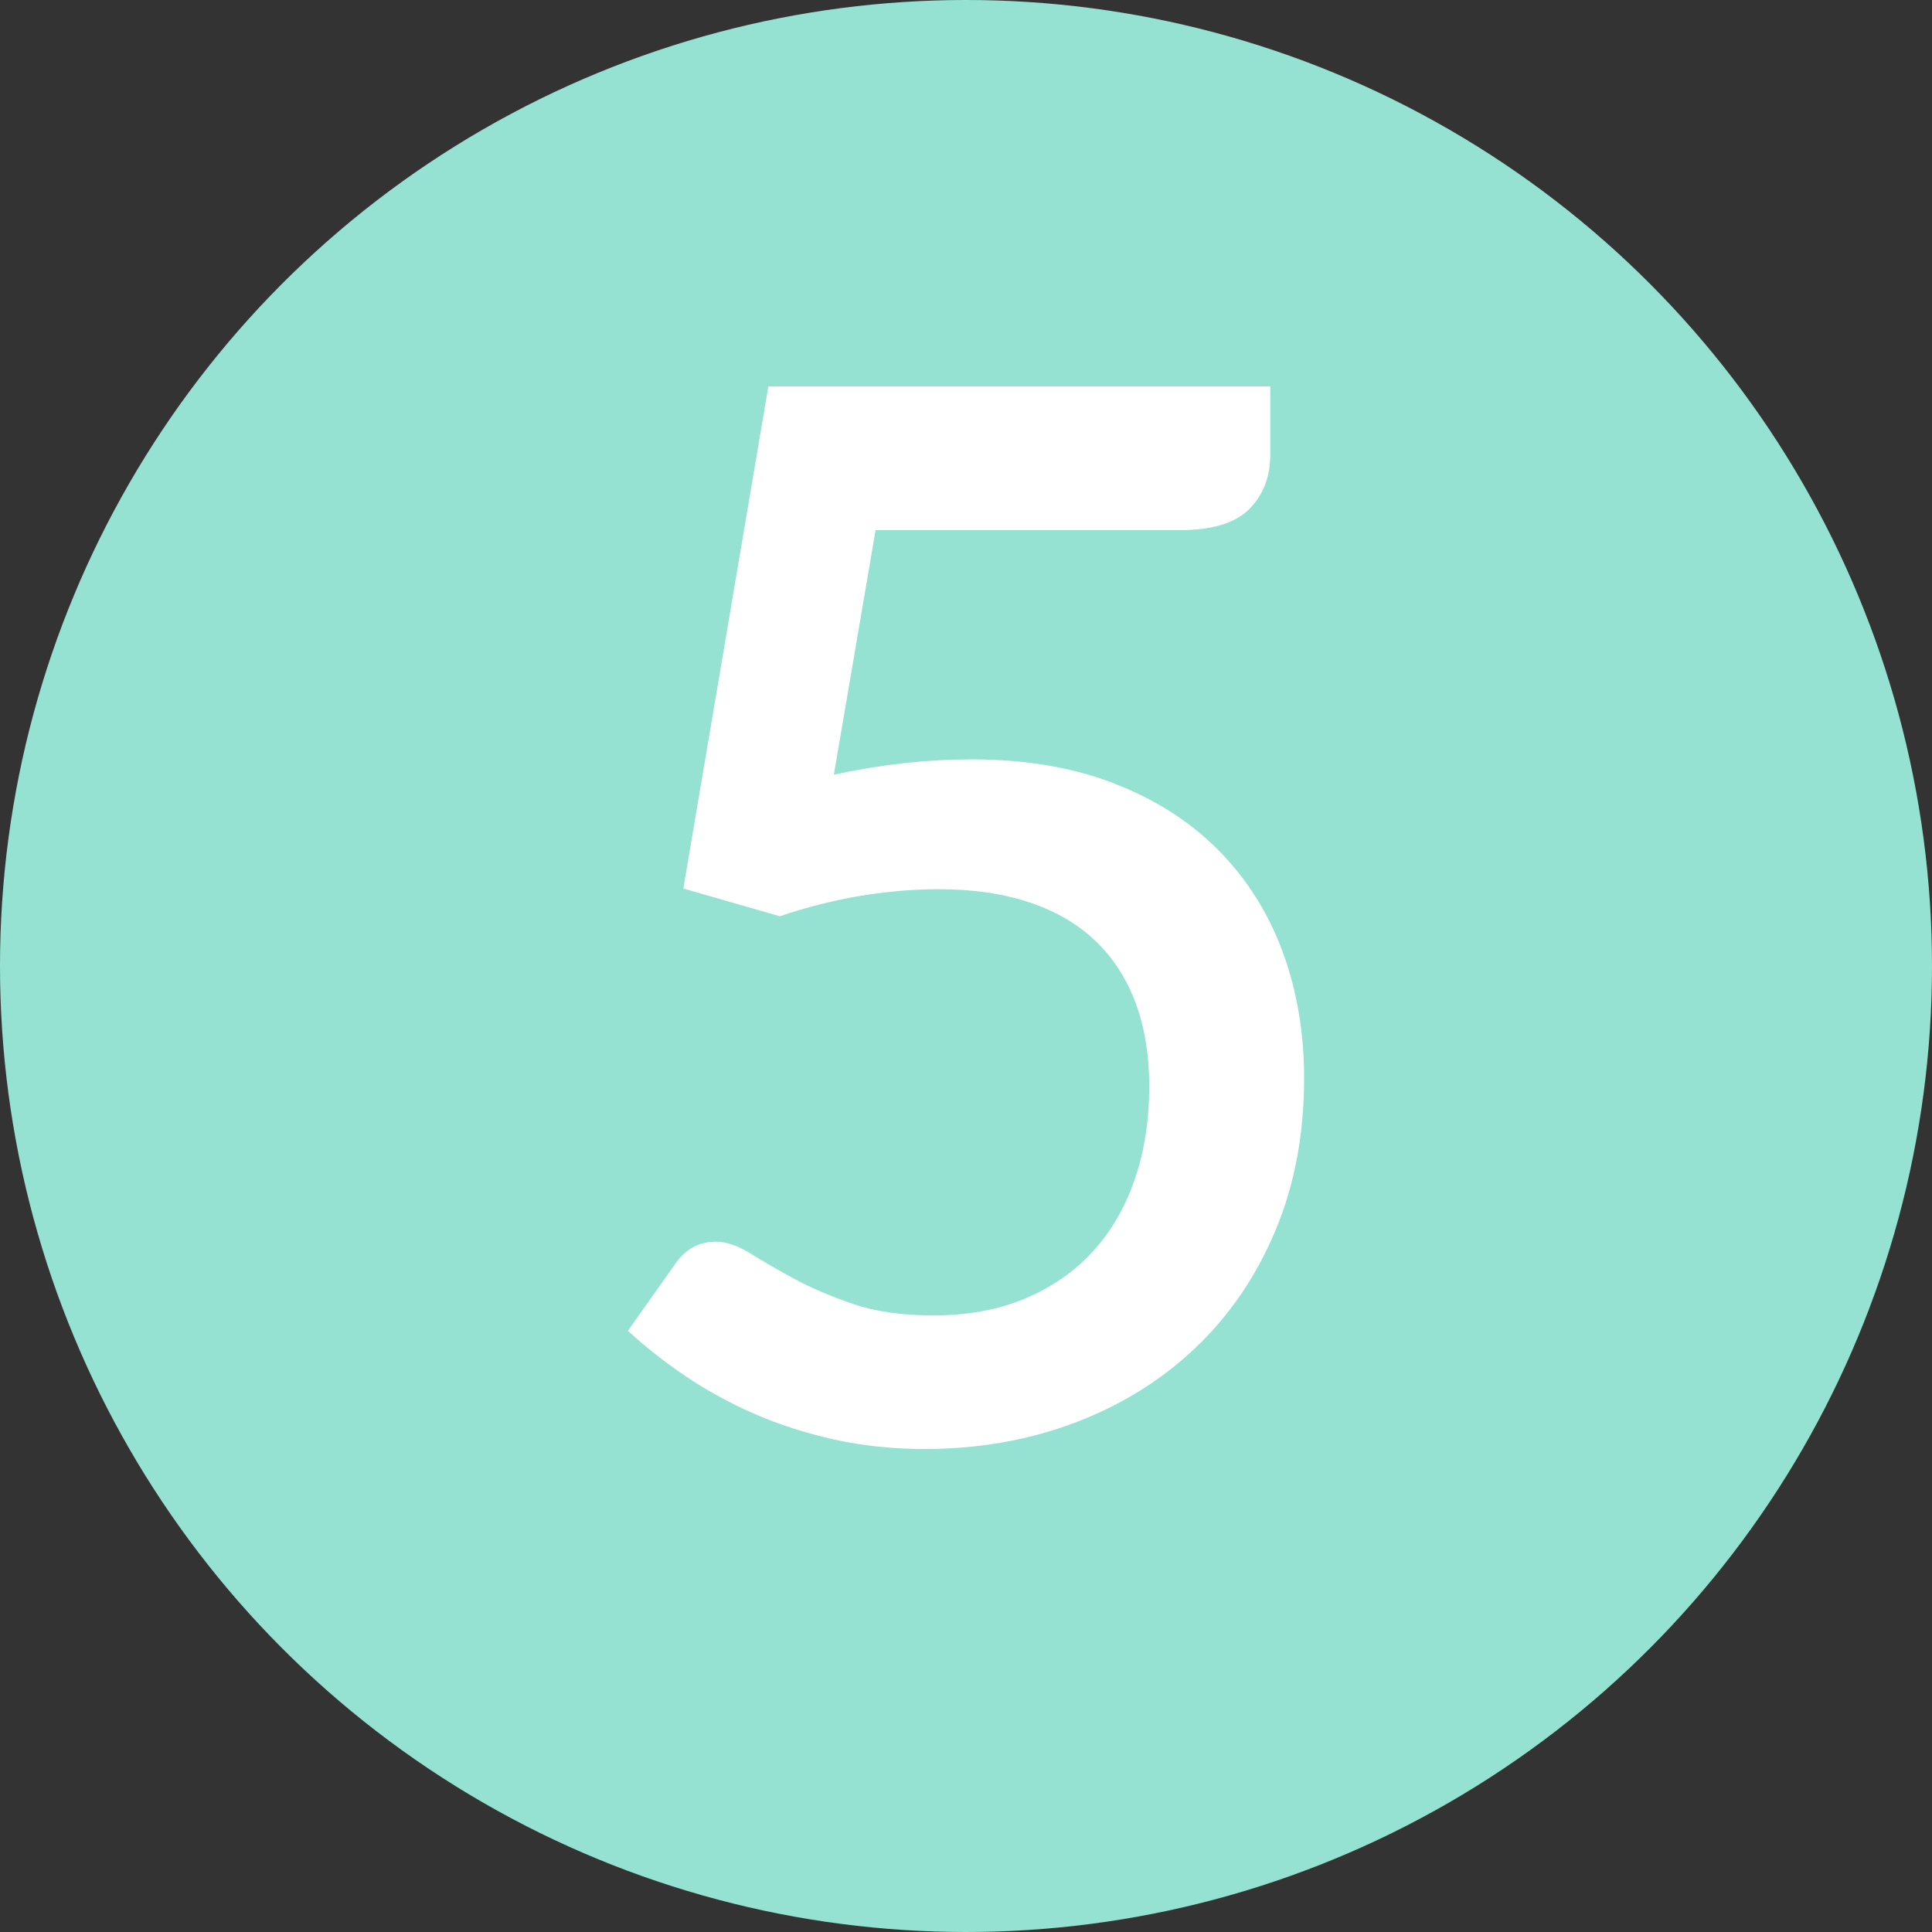 <?xml version="1.0" encoding="UTF-8"?>
<svg width="20px" height="20px" viewBox="0 0 20 20" version="1.1" xmlns="http://www.w3.org/2000/svg" xmlns:xlink="http://www.w3.org/1999/xlink">
    <rect x="0" y="0" width="20" height="20" fill="#333333" stroke="none"/>
    <title>5</title>
    <g id="main" stroke="none" stroke-width="1" fill="none" fill-rule="evenodd">
        <g id="regulations-1440-copy" transform="translate(-6, -2583)">
            <g id="5" transform="translate(6, 2583)">
                <g id="Group-2" fill="#95E2D2">
                    <circle id="Oval" cx="10" cy="10" r="10"></circle>
                </g>
                <path d="M9.571,15 C10.128,15 10.646,14.909 11.126,14.728 C11.605,14.547 12.021,14.289 12.374,13.954 C12.727,13.619 13.003,13.215 13.202,12.741 C13.401,12.268 13.5,11.741 13.5,11.162 C13.5,10.694 13.427,10.259 13.28,9.859 C13.133,9.458 12.915,9.11 12.624,8.812 C12.333,8.515 11.973,8.282 11.543,8.114 C11.113,7.945 10.618,7.861 10.056,7.861 C9.837,7.861 9.61,7.873 9.374,7.898 C9.138,7.924 8.89,7.964 8.632,8.019 L8.632,8.019 L9.064,5.488 L12.21,5.488 C12.548,5.488 12.789,5.415 12.933,5.269 C13.078,5.123 13.15,4.934 13.15,4.703 L13.15,4.703 L13.15,4 L7.954,4 L7.074,9.198 L8.073,9.485 C8.356,9.389 8.636,9.319 8.912,9.273 C9.187,9.228 9.457,9.205 9.72,9.205 C10.078,9.205 10.394,9.252 10.667,9.345 C10.941,9.438 11.168,9.573 11.349,9.749 C11.531,9.926 11.667,10.14 11.759,10.391 C11.851,10.643 11.897,10.928 11.897,11.245 C11.897,11.593 11.848,11.913 11.748,12.205 C11.649,12.497 11.503,12.747 11.312,12.956 C11.121,13.165 10.886,13.328 10.608,13.444 C10.329,13.56 10.014,13.617 9.661,13.617 C9.338,13.617 9.059,13.577 8.826,13.497 C8.592,13.416 8.39,13.329 8.218,13.236 C8.047,13.143 7.897,13.056 7.767,12.975 C7.638,12.895 7.519,12.854 7.409,12.854 C7.236,12.854 7.096,12.93 6.992,13.081 L6.992,13.081 L6.5,13.776 C6.674,13.937 6.87,14.092 7.089,14.241 C7.308,14.389 7.546,14.52 7.805,14.634 C8.063,14.747 8.34,14.836 8.636,14.902 C8.931,14.967 9.243,15 9.571,15 Z" fill="#FFFFFF" fill-rule="nonzero"></path>
            </g>
        </g>
    </g>
</svg>